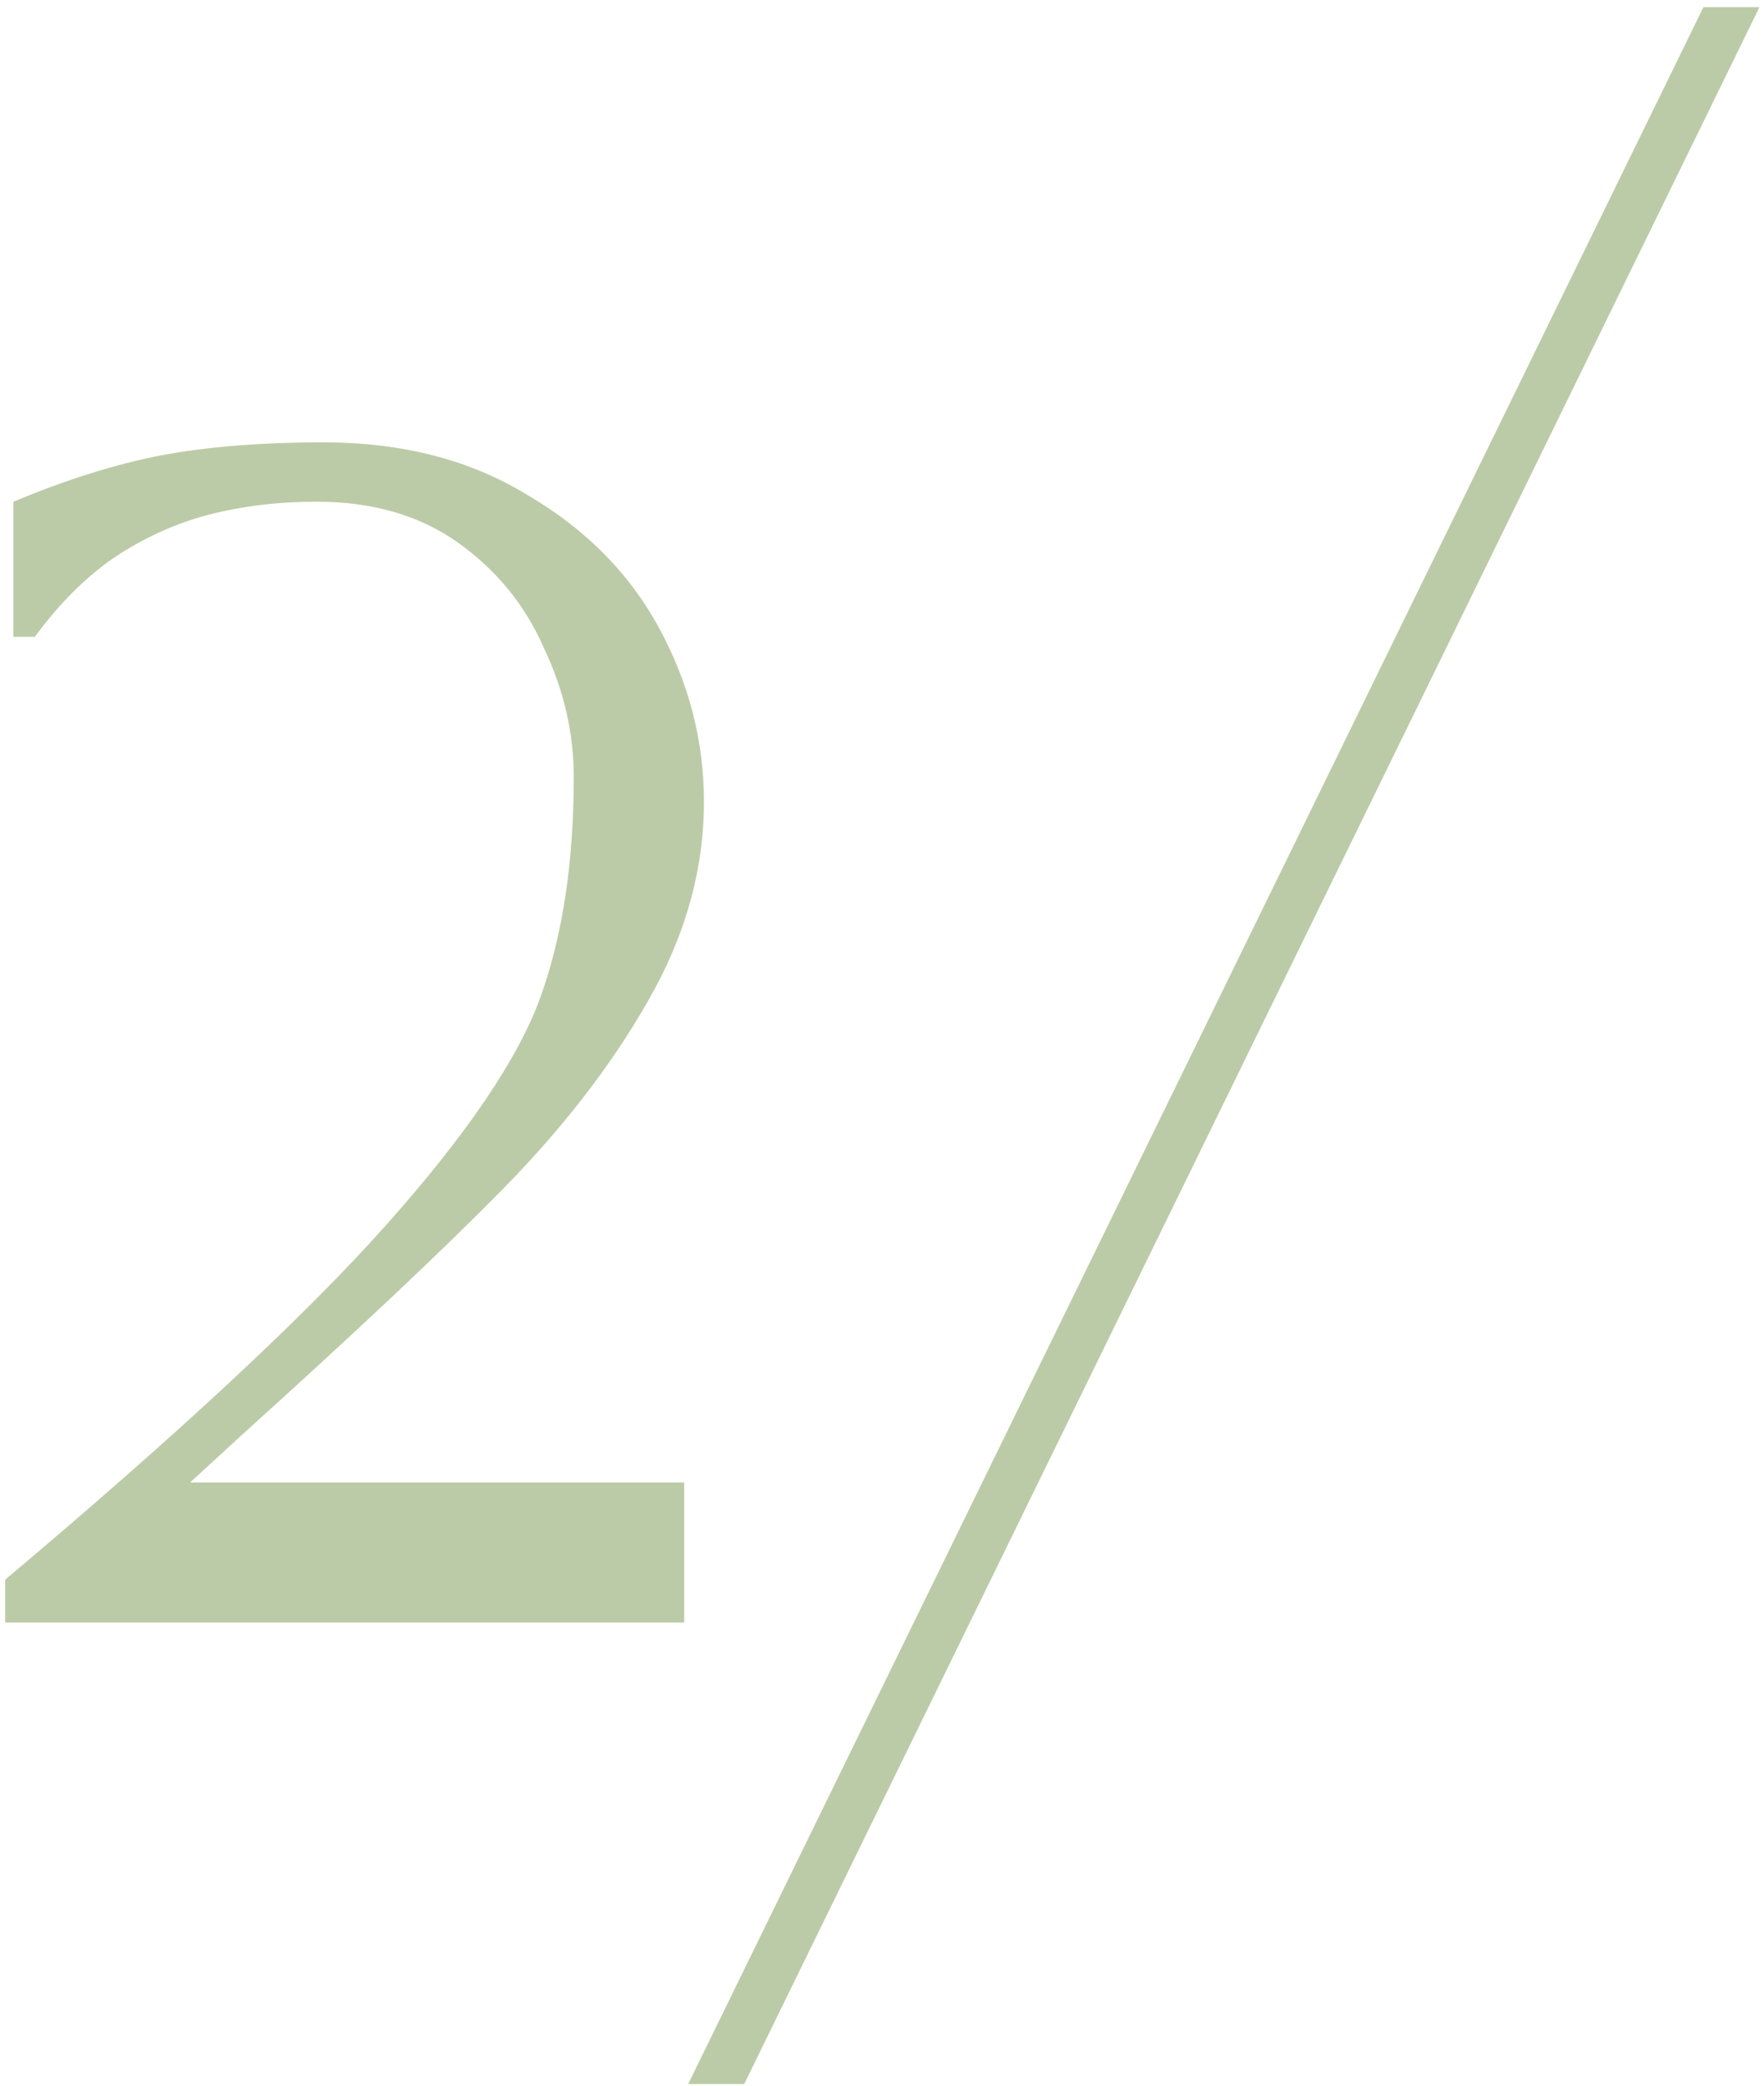 <?xml version="1.0" encoding="UTF-8"?> <svg xmlns="http://www.w3.org/2000/svg" width="137" height="162" viewBox="0 0 137 162" fill="none"> <path d="M0.4 122.672C13.883 111.323 23.739 102.149 29.968 95.152C36.283 88.069 40.293 82.139 42 77.36C43.707 72.581 44.56 66.907 44.56 60.336C44.56 56.923 43.792 53.595 42.256 50.352C40.805 47.024 38.587 44.293 35.6 42.16C32.613 40.027 28.944 38.96 24.592 38.96C21.605 38.96 18.789 39.301 16.144 39.984C13.584 40.667 11.152 41.776 8.848 43.312C6.629 44.848 4.581 46.896 2.704 49.456H1.04V38.96C5.136 37.253 8.933 36.059 12.432 35.376C16.016 34.693 20.24 34.352 25.104 34.352C31.248 34.352 36.539 35.717 40.976 38.448C45.499 41.093 48.912 44.549 51.216 48.816C53.52 53.083 54.672 57.563 54.672 62.256C54.672 67.547 53.221 72.709 50.32 77.744C47.504 82.693 43.749 87.557 39.056 92.336C34.448 97.029 27.792 103.301 19.088 111.152C14.907 114.992 10.725 118.832 6.544 122.672H0.4ZM40.976 115.12C42.768 115.12 44.133 115.12 45.072 115.12C46.011 115.12 46.907 115.12 47.76 115.12C48.699 115.12 50.064 115.12 51.856 115.12H53.136V126H0.4V122.672L11.28 115.12H40.976ZM57.797 161.84H53.445L132.293 0.56H136.645L57.797 161.84Z" fill="#BCCBA7"></path> </svg> 